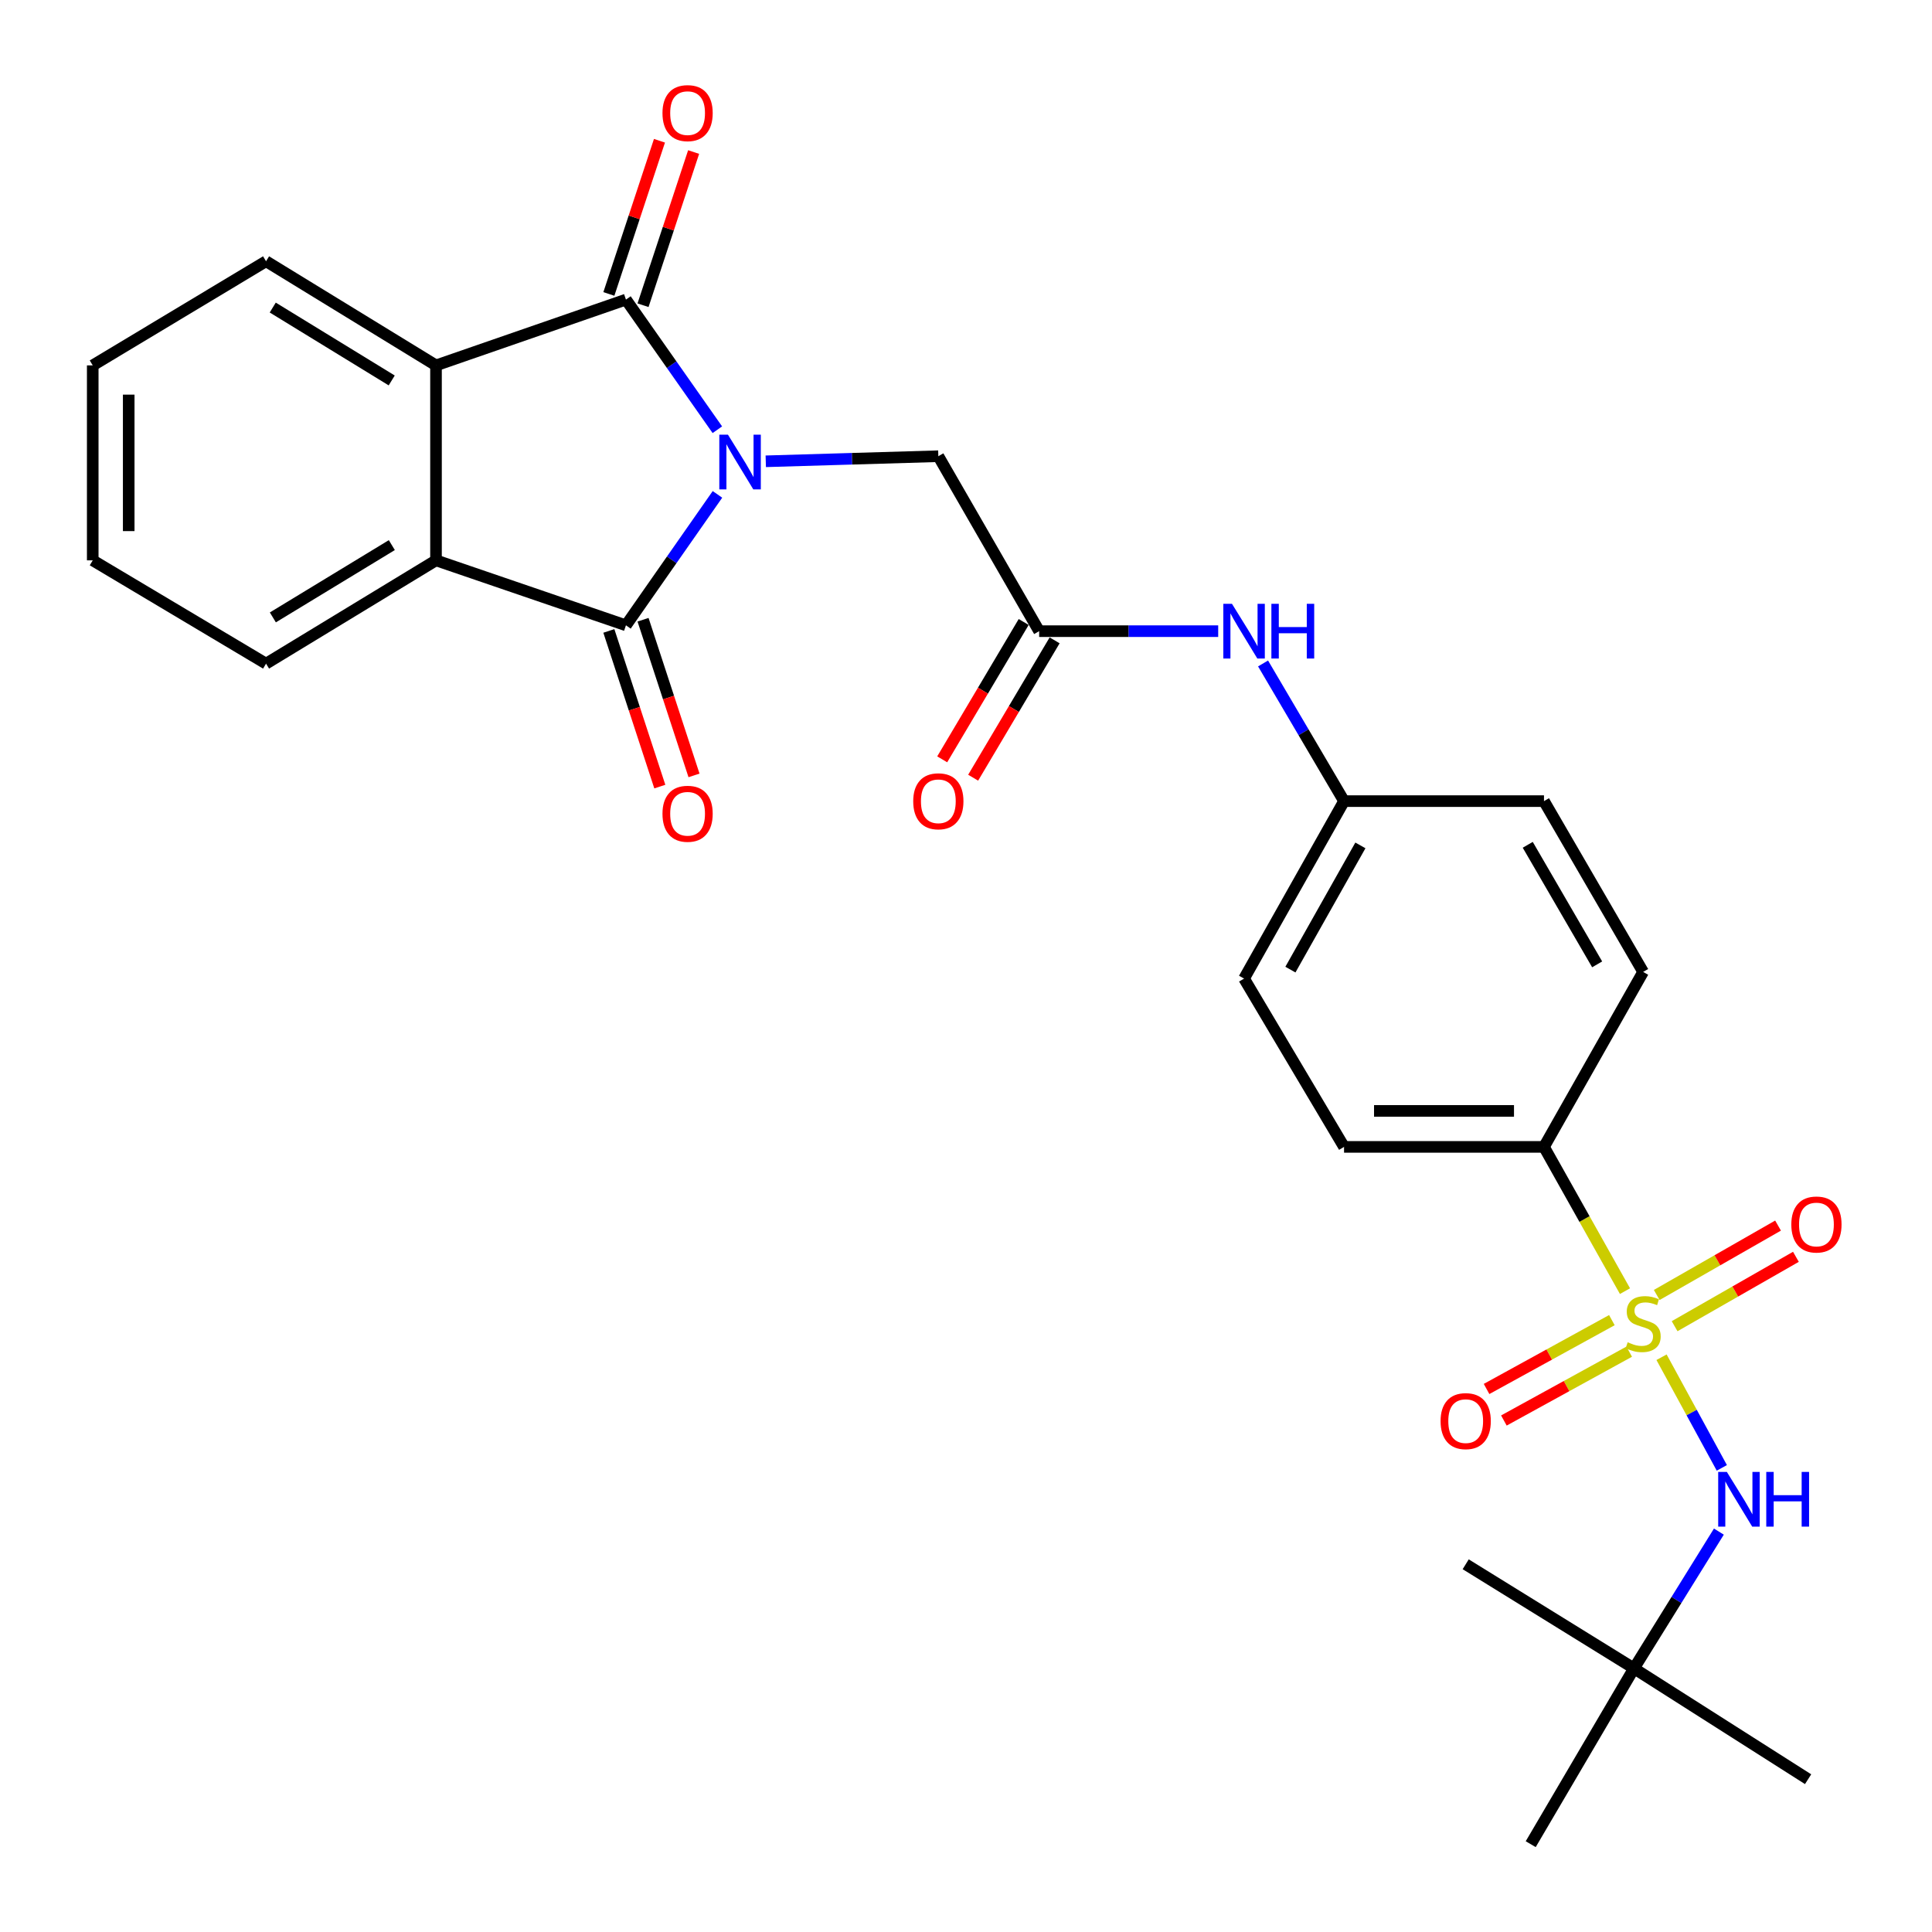 <?xml version='1.0' encoding='iso-8859-1'?>
<svg version='1.1' baseProfile='full'
              xmlns='http://www.w3.org/2000/svg'
                      xmlns:rdkit='http://www.rdkit.org/xml'
                      xmlns:xlink='http://www.w3.org/1999/xlink'
                  xml:space='preserve'
width='1000px' height='1000px' viewBox='0 0 1000 1000'>
<!-- END OF HEADER -->
<rect style='opacity:1.0;fill:#FFFFFF;stroke:none' width='1000' height='1000' x='0' y='0'> </rect>
<path class='bond-1' d='M 371.355,255.894 L 347.672,289.782' style='fill:none;fill-rule:evenodd;stroke:#0000FF;stroke-width:6px;stroke-linecap:butt;stroke-linejoin:miter;stroke-opacity:1' />
<path class='bond-1' d='M 347.672,289.782 L 323.989,323.67' style='fill:none;fill-rule:evenodd;stroke:#000000;stroke-width:6px;stroke-linecap:butt;stroke-linejoin:miter;stroke-opacity:1' />
<path class='bond-2' d='M 371.302,222.427 L 347.646,188.747' style='fill:none;fill-rule:evenodd;stroke:#0000FF;stroke-width:6px;stroke-linecap:butt;stroke-linejoin:miter;stroke-opacity:1' />
<path class='bond-2' d='M 347.646,188.747 L 323.989,155.067' style='fill:none;fill-rule:evenodd;stroke:#000000;stroke-width:6px;stroke-linecap:butt;stroke-linejoin:miter;stroke-opacity:1' />
<path class='bond-6' d='M 396.359,238.765 L 441.02,237.45' style='fill:none;fill-rule:evenodd;stroke:#0000FF;stroke-width:6px;stroke-linecap:butt;stroke-linejoin:miter;stroke-opacity:1' />
<path class='bond-6' d='M 441.02,237.45 L 485.681,236.135' style='fill:none;fill-rule:evenodd;stroke:#000000;stroke-width:6px;stroke-linecap:butt;stroke-linejoin:miter;stroke-opacity:1' />
<path class='bond-0' d='M 841.088,668.291 L 820.126,630.96' style='fill:none;fill-rule:evenodd;stroke:#CCCC00;stroke-width:6px;stroke-linecap:butt;stroke-linejoin:miter;stroke-opacity:1' />
<path class='bond-0' d='M 820.126,630.96 L 799.164,593.628' style='fill:none;fill-rule:evenodd;stroke:#000000;stroke-width:6px;stroke-linecap:butt;stroke-linejoin:miter;stroke-opacity:1' />
<path class='bond-5' d='M 860.009,702.502 L 875.613,731.135' style='fill:none;fill-rule:evenodd;stroke:#CCCC00;stroke-width:6px;stroke-linecap:butt;stroke-linejoin:miter;stroke-opacity:1' />
<path class='bond-5' d='M 875.613,731.135 L 891.217,759.768' style='fill:none;fill-rule:evenodd;stroke:#0000FF;stroke-width:6px;stroke-linecap:butt;stroke-linejoin:miter;stroke-opacity:1' />
<path class='bond-9' d='M 866.775,686.441 L 898.168,668.482' style='fill:none;fill-rule:evenodd;stroke:#CCCC00;stroke-width:6px;stroke-linecap:butt;stroke-linejoin:miter;stroke-opacity:1' />
<path class='bond-9' d='M 898.168,668.482 L 929.561,650.522' style='fill:none;fill-rule:evenodd;stroke:#FF0000;stroke-width:6px;stroke-linecap:butt;stroke-linejoin:miter;stroke-opacity:1' />
<path class='bond-9' d='M 857.528,670.277 L 888.921,652.318' style='fill:none;fill-rule:evenodd;stroke:#CCCC00;stroke-width:6px;stroke-linecap:butt;stroke-linejoin:miter;stroke-opacity:1' />
<path class='bond-9' d='M 888.921,652.318 L 920.314,634.358' style='fill:none;fill-rule:evenodd;stroke:#FF0000;stroke-width:6px;stroke-linecap:butt;stroke-linejoin:miter;stroke-opacity:1' />
<path class='bond-10' d='M 834.305,683.298 L 801.874,701.114' style='fill:none;fill-rule:evenodd;stroke:#CCCC00;stroke-width:6px;stroke-linecap:butt;stroke-linejoin:miter;stroke-opacity:1' />
<path class='bond-10' d='M 801.874,701.114 L 769.443,718.929' style='fill:none;fill-rule:evenodd;stroke:#FF0000;stroke-width:6px;stroke-linecap:butt;stroke-linejoin:miter;stroke-opacity:1' />
<path class='bond-10' d='M 843.271,699.62 L 810.84,717.435' style='fill:none;fill-rule:evenodd;stroke:#CCCC00;stroke-width:6px;stroke-linecap:butt;stroke-linejoin:miter;stroke-opacity:1' />
<path class='bond-10' d='M 810.84,717.435 L 778.409,735.251' style='fill:none;fill-rule:evenodd;stroke:#FF0000;stroke-width:6px;stroke-linecap:butt;stroke-linejoin:miter;stroke-opacity:1' />
<path class='bond-3' d='M 323.989,323.67 L 225.675,290.036' style='fill:none;fill-rule:evenodd;stroke:#000000;stroke-width:6px;stroke-linecap:butt;stroke-linejoin:miter;stroke-opacity:1' />
<path class='bond-12' d='M 315.141,326.567 L 328.33,366.853' style='fill:none;fill-rule:evenodd;stroke:#000000;stroke-width:6px;stroke-linecap:butt;stroke-linejoin:miter;stroke-opacity:1' />
<path class='bond-12' d='M 328.33,366.853 L 341.519,407.139' style='fill:none;fill-rule:evenodd;stroke:#FF0000;stroke-width:6px;stroke-linecap:butt;stroke-linejoin:miter;stroke-opacity:1' />
<path class='bond-12' d='M 332.838,320.773 L 346.028,361.059' style='fill:none;fill-rule:evenodd;stroke:#000000;stroke-width:6px;stroke-linecap:butt;stroke-linejoin:miter;stroke-opacity:1' />
<path class='bond-12' d='M 346.028,361.059 L 359.217,401.345' style='fill:none;fill-rule:evenodd;stroke:#FF0000;stroke-width:6px;stroke-linecap:butt;stroke-linejoin:miter;stroke-opacity:1' />
<path class='bond-4' d='M 323.989,155.067 L 225.675,189.125' style='fill:none;fill-rule:evenodd;stroke:#000000;stroke-width:6px;stroke-linecap:butt;stroke-linejoin:miter;stroke-opacity:1' />
<path class='bond-11' d='M 332.831,157.987 L 345.926,118.34' style='fill:none;fill-rule:evenodd;stroke:#000000;stroke-width:6px;stroke-linecap:butt;stroke-linejoin:miter;stroke-opacity:1' />
<path class='bond-11' d='M 345.926,118.34 L 359.021,78.694' style='fill:none;fill-rule:evenodd;stroke:#FF0000;stroke-width:6px;stroke-linecap:butt;stroke-linejoin:miter;stroke-opacity:1' />
<path class='bond-11' d='M 315.148,152.147 L 328.244,112.5' style='fill:none;fill-rule:evenodd;stroke:#000000;stroke-width:6px;stroke-linecap:butt;stroke-linejoin:miter;stroke-opacity:1' />
<path class='bond-11' d='M 328.244,112.5 L 341.339,72.853' style='fill:none;fill-rule:evenodd;stroke:#FF0000;stroke-width:6px;stroke-linecap:butt;stroke-linejoin:miter;stroke-opacity:1' />
<path class='bond-21' d='M 225.675,290.036 L 137.706,343.502' style='fill:none;fill-rule:evenodd;stroke:#000000;stroke-width:6px;stroke-linecap:butt;stroke-linejoin:miter;stroke-opacity:1' />
<path class='bond-21' d='M 202.808,282.143 L 141.23,319.569' style='fill:none;fill-rule:evenodd;stroke:#000000;stroke-width:6px;stroke-linecap:butt;stroke-linejoin:miter;stroke-opacity:1' />
<path class='bond-28' d='M 225.675,290.036 L 225.675,189.125' style='fill:none;fill-rule:evenodd;stroke:#000000;stroke-width:6px;stroke-linecap:butt;stroke-linejoin:miter;stroke-opacity:1' />
<path class='bond-22' d='M 225.675,189.125 L 137.706,135.224' style='fill:none;fill-rule:evenodd;stroke:#000000;stroke-width:6px;stroke-linecap:butt;stroke-linejoin:miter;stroke-opacity:1' />
<path class='bond-22' d='M 202.751,196.918 L 141.172,159.188' style='fill:none;fill-rule:evenodd;stroke:#000000;stroke-width:6px;stroke-linecap:butt;stroke-linejoin:miter;stroke-opacity:1' />
<path class='bond-14' d='M 889.689,792.757 L 867.719,828.156' style='fill:none;fill-rule:evenodd;stroke:#0000FF;stroke-width:6px;stroke-linecap:butt;stroke-linejoin:miter;stroke-opacity:1' />
<path class='bond-14' d='M 867.719,828.156 L 845.75,863.556' style='fill:none;fill-rule:evenodd;stroke:#000000;stroke-width:6px;stroke-linecap:butt;stroke-linejoin:miter;stroke-opacity:1' />
<path class='bond-7' d='M 485.681,236.135 L 537.864,326.691' style='fill:none;fill-rule:evenodd;stroke:#000000;stroke-width:6px;stroke-linecap:butt;stroke-linejoin:miter;stroke-opacity:1' />
<path class='bond-13' d='M 537.864,326.691 L 584.2,326.691' style='fill:none;fill-rule:evenodd;stroke:#000000;stroke-width:6px;stroke-linecap:butt;stroke-linejoin:miter;stroke-opacity:1' />
<path class='bond-13' d='M 584.2,326.691 L 630.536,326.691' style='fill:none;fill-rule:evenodd;stroke:#0000FF;stroke-width:6px;stroke-linecap:butt;stroke-linejoin:miter;stroke-opacity:1' />
<path class='bond-15' d='M 529.856,321.94 L 508.77,357.486' style='fill:none;fill-rule:evenodd;stroke:#000000;stroke-width:6px;stroke-linecap:butt;stroke-linejoin:miter;stroke-opacity:1' />
<path class='bond-15' d='M 508.77,357.486 L 487.685,393.032' style='fill:none;fill-rule:evenodd;stroke:#FF0000;stroke-width:6px;stroke-linecap:butt;stroke-linejoin:miter;stroke-opacity:1' />
<path class='bond-15' d='M 545.872,331.441 L 524.787,366.987' style='fill:none;fill-rule:evenodd;stroke:#000000;stroke-width:6px;stroke-linecap:butt;stroke-linejoin:miter;stroke-opacity:1' />
<path class='bond-15' d='M 524.787,366.987 L 503.701,402.533' style='fill:none;fill-rule:evenodd;stroke:#FF0000;stroke-width:6px;stroke-linecap:butt;stroke-linejoin:miter;stroke-opacity:1' />
<path class='bond-8' d='M 799.164,593.628 L 695.676,593.628' style='fill:none;fill-rule:evenodd;stroke:#000000;stroke-width:6px;stroke-linecap:butt;stroke-linejoin:miter;stroke-opacity:1' />
<path class='bond-8' d='M 783.641,575.006 L 711.2,575.006' style='fill:none;fill-rule:evenodd;stroke:#000000;stroke-width:6px;stroke-linecap:butt;stroke-linejoin:miter;stroke-opacity:1' />
<path class='bond-30' d='M 799.164,593.628 L 850.488,503.063' style='fill:none;fill-rule:evenodd;stroke:#000000;stroke-width:6px;stroke-linecap:butt;stroke-linejoin:miter;stroke-opacity:1' />
<path class='bond-18' d='M 653.758,343.402 L 674.717,379.031' style='fill:none;fill-rule:evenodd;stroke:#0000FF;stroke-width:6px;stroke-linecap:butt;stroke-linejoin:miter;stroke-opacity:1' />
<path class='bond-18' d='M 674.717,379.031 L 695.676,414.659' style='fill:none;fill-rule:evenodd;stroke:#000000;stroke-width:6px;stroke-linecap:butt;stroke-linejoin:miter;stroke-opacity:1' />
<path class='bond-23' d='M 845.75,863.556 L 792.294,954.545' style='fill:none;fill-rule:evenodd;stroke:#000000;stroke-width:6px;stroke-linecap:butt;stroke-linejoin:miter;stroke-opacity:1' />
<path class='bond-24' d='M 845.75,863.556 L 935.871,920.912' style='fill:none;fill-rule:evenodd;stroke:#000000;stroke-width:6px;stroke-linecap:butt;stroke-linejoin:miter;stroke-opacity:1' />
<path class='bond-25' d='M 845.75,863.556 L 758.64,809.665' style='fill:none;fill-rule:evenodd;stroke:#000000;stroke-width:6px;stroke-linecap:butt;stroke-linejoin:miter;stroke-opacity:1' />
<path class='bond-16' d='M 695.676,593.628 L 643.928,506.508' style='fill:none;fill-rule:evenodd;stroke:#000000;stroke-width:6px;stroke-linecap:butt;stroke-linejoin:miter;stroke-opacity:1' />
<path class='bond-17' d='M 850.488,503.063 L 799.164,414.659' style='fill:none;fill-rule:evenodd;stroke:#000000;stroke-width:6px;stroke-linecap:butt;stroke-linejoin:miter;stroke-opacity:1' />
<path class='bond-17' d='M 826.685,499.152 L 790.758,437.27' style='fill:none;fill-rule:evenodd;stroke:#000000;stroke-width:6px;stroke-linecap:butt;stroke-linejoin:miter;stroke-opacity:1' />
<path class='bond-19' d='M 695.676,414.659 L 799.164,414.659' style='fill:none;fill-rule:evenodd;stroke:#000000;stroke-width:6px;stroke-linecap:butt;stroke-linejoin:miter;stroke-opacity:1' />
<path class='bond-20' d='M 695.676,414.659 L 643.928,506.508' style='fill:none;fill-rule:evenodd;stroke:#000000;stroke-width:6px;stroke-linecap:butt;stroke-linejoin:miter;stroke-opacity:1' />
<path class='bond-20' d='M 704.138,437.578 L 667.914,501.871' style='fill:none;fill-rule:evenodd;stroke:#000000;stroke-width:6px;stroke-linecap:butt;stroke-linejoin:miter;stroke-opacity:1' />
<path class='bond-26' d='M 137.706,343.502 L 47.999,290.036' style='fill:none;fill-rule:evenodd;stroke:#000000;stroke-width:6px;stroke-linecap:butt;stroke-linejoin:miter;stroke-opacity:1' />
<path class='bond-27' d='M 137.706,135.224 L 47.999,189.125' style='fill:none;fill-rule:evenodd;stroke:#000000;stroke-width:6px;stroke-linecap:butt;stroke-linejoin:miter;stroke-opacity:1' />
<path class='bond-29' d='M 47.999,290.036 L 47.999,189.125' style='fill:none;fill-rule:evenodd;stroke:#000000;stroke-width:6px;stroke-linecap:butt;stroke-linejoin:miter;stroke-opacity:1' />
<path class='bond-29' d='M 66.621,274.899 L 66.621,204.262' style='fill:none;fill-rule:evenodd;stroke:#000000;stroke-width:6px;stroke-linecap:butt;stroke-linejoin:miter;stroke-opacity:1' />
<path  class='atom-0' d='M 376.793 224.996
L 386.073 239.996
Q 386.993 241.476, 388.473 244.156
Q 389.953 246.836, 390.033 246.996
L 390.033 224.996
L 393.793 224.996
L 393.793 253.316
L 389.913 253.316
L 379.953 236.916
Q 378.793 234.996, 377.553 232.796
Q 376.353 230.596, 375.993 229.916
L 375.993 253.316
L 372.313 253.316
L 372.313 224.996
L 376.793 224.996
' fill='#0000FF'/>
<path  class='atom-1' d='M 842.488 694.752
Q 842.808 694.872, 844.128 695.432
Q 845.448 695.992, 846.888 696.352
Q 848.368 696.672, 849.808 696.672
Q 852.488 696.672, 854.048 695.392
Q 855.608 694.072, 855.608 691.792
Q 855.608 690.232, 854.808 689.272
Q 854.048 688.312, 852.848 687.792
Q 851.648 687.272, 849.648 686.672
Q 847.128 685.912, 845.608 685.192
Q 844.128 684.472, 843.048 682.952
Q 842.008 681.432, 842.008 678.872
Q 842.008 675.312, 844.408 673.112
Q 846.848 670.912, 851.648 670.912
Q 854.928 670.912, 858.648 672.472
L 857.728 675.552
Q 854.328 674.152, 851.768 674.152
Q 849.008 674.152, 847.488 675.312
Q 845.968 676.432, 846.008 678.392
Q 846.008 679.912, 846.768 680.832
Q 847.568 681.752, 848.688 682.272
Q 849.848 682.792, 851.768 683.392
Q 854.328 684.192, 855.848 684.992
Q 857.368 685.792, 858.448 687.432
Q 859.568 689.032, 859.568 691.792
Q 859.568 695.712, 856.928 697.832
Q 854.328 699.912, 849.968 699.912
Q 847.448 699.912, 845.528 699.352
Q 843.648 698.832, 841.408 697.912
L 842.488 694.752
' fill='#CCCC00'/>
<path  class='atom-6' d='M 893.815 761.861
L 903.095 776.861
Q 904.015 778.341, 905.495 781.021
Q 906.975 783.701, 907.055 783.861
L 907.055 761.861
L 910.815 761.861
L 910.815 790.181
L 906.935 790.181
L 896.975 773.781
Q 895.815 771.861, 894.575 769.661
Q 893.375 767.461, 893.015 766.781
L 893.015 790.181
L 889.335 790.181
L 889.335 761.861
L 893.815 761.861
' fill='#0000FF'/>
<path  class='atom-6' d='M 914.215 761.861
L 918.055 761.861
L 918.055 773.901
L 932.535 773.901
L 932.535 761.861
L 936.375 761.861
L 936.375 790.181
L 932.535 790.181
L 932.535 777.101
L 918.055 777.101
L 918.055 790.181
L 914.215 790.181
L 914.215 761.861
' fill='#0000FF'/>
<path  class='atom-10' d='M 927.185 633.797
Q 927.185 626.997, 930.545 623.197
Q 933.905 619.397, 940.185 619.397
Q 946.465 619.397, 949.825 623.197
Q 953.185 626.997, 953.185 633.797
Q 953.185 640.677, 949.785 644.597
Q 946.385 648.477, 940.185 648.477
Q 933.945 648.477, 930.545 644.597
Q 927.185 640.717, 927.185 633.797
M 940.185 645.277
Q 944.505 645.277, 946.825 642.397
Q 949.185 639.477, 949.185 633.797
Q 949.185 628.237, 946.825 625.437
Q 944.505 622.597, 940.185 622.597
Q 935.865 622.597, 933.505 625.397
Q 931.185 628.197, 931.185 633.797
Q 931.185 639.517, 933.505 642.397
Q 935.865 645.277, 940.185 645.277
' fill='#FF0000'/>
<path  class='atom-11' d='M 745.64 735.567
Q 745.64 728.767, 749 724.967
Q 752.36 721.167, 758.64 721.167
Q 764.92 721.167, 768.28 724.967
Q 771.64 728.767, 771.64 735.567
Q 771.64 742.447, 768.24 746.367
Q 764.84 750.247, 758.64 750.247
Q 752.4 750.247, 749 746.367
Q 745.64 742.487, 745.64 735.567
M 758.64 747.047
Q 762.96 747.047, 765.28 744.167
Q 767.64 741.247, 767.64 735.567
Q 767.64 730.007, 765.28 727.207
Q 762.96 724.367, 758.64 724.367
Q 754.32 724.367, 751.96 727.167
Q 749.64 729.967, 749.64 735.567
Q 749.64 741.287, 751.96 744.167
Q 754.32 747.047, 758.64 747.047
' fill='#FF0000'/>
<path  class='atom-12' d='M 342.895 58.55
Q 342.895 51.75, 346.255 47.95
Q 349.615 44.15, 355.895 44.15
Q 362.175 44.15, 365.535 47.95
Q 368.895 51.75, 368.895 58.55
Q 368.895 65.43, 365.495 69.35
Q 362.095 73.23, 355.895 73.23
Q 349.655 73.23, 346.255 69.35
Q 342.895 65.47, 342.895 58.55
M 355.895 70.03
Q 360.215 70.03, 362.535 67.15
Q 364.895 64.23, 364.895 58.55
Q 364.895 52.99, 362.535 50.19
Q 360.215 47.35, 355.895 47.35
Q 351.575 47.35, 349.215 50.15
Q 346.895 52.95, 346.895 58.55
Q 346.895 64.27, 349.215 67.15
Q 351.575 70.03, 355.895 70.03
' fill='#FF0000'/>
<path  class='atom-13' d='M 342.895 421.205
Q 342.895 414.405, 346.255 410.605
Q 349.615 406.805, 355.895 406.805
Q 362.175 406.805, 365.535 410.605
Q 368.895 414.405, 368.895 421.205
Q 368.895 428.085, 365.495 432.005
Q 362.095 435.885, 355.895 435.885
Q 349.655 435.885, 346.255 432.005
Q 342.895 428.125, 342.895 421.205
M 355.895 432.685
Q 360.215 432.685, 362.535 429.805
Q 364.895 426.885, 364.895 421.205
Q 364.895 415.645, 362.535 412.845
Q 360.215 410.005, 355.895 410.005
Q 351.575 410.005, 349.215 412.805
Q 346.895 415.605, 346.895 421.205
Q 346.895 426.925, 349.215 429.805
Q 351.575 432.685, 355.895 432.685
' fill='#FF0000'/>
<path  class='atom-14' d='M 637.668 312.531
L 646.948 327.531
Q 647.868 329.011, 649.348 331.691
Q 650.828 334.371, 650.908 334.531
L 650.908 312.531
L 654.668 312.531
L 654.668 340.851
L 650.788 340.851
L 640.828 324.451
Q 639.668 322.531, 638.428 320.331
Q 637.228 318.131, 636.868 317.451
L 636.868 340.851
L 633.188 340.851
L 633.188 312.531
L 637.668 312.531
' fill='#0000FF'/>
<path  class='atom-14' d='M 658.068 312.531
L 661.908 312.531
L 661.908 324.571
L 676.388 324.571
L 676.388 312.531
L 680.228 312.531
L 680.228 340.851
L 676.388 340.851
L 676.388 327.771
L 661.908 327.771
L 661.908 340.851
L 658.068 340.851
L 658.068 312.531
' fill='#0000FF'/>
<path  class='atom-16' d='M 472.681 414.739
Q 472.681 407.939, 476.041 404.139
Q 479.401 400.339, 485.681 400.339
Q 491.961 400.339, 495.321 404.139
Q 498.681 407.939, 498.681 414.739
Q 498.681 421.619, 495.281 425.539
Q 491.881 429.419, 485.681 429.419
Q 479.441 429.419, 476.041 425.539
Q 472.681 421.659, 472.681 414.739
M 485.681 426.219
Q 490.001 426.219, 492.321 423.339
Q 494.681 420.419, 494.681 414.739
Q 494.681 409.179, 492.321 406.379
Q 490.001 403.539, 485.681 403.539
Q 481.361 403.539, 479.001 406.339
Q 476.681 409.139, 476.681 414.739
Q 476.681 420.459, 479.001 423.339
Q 481.361 426.219, 485.681 426.219
' fill='#FF0000'/>
</svg>
